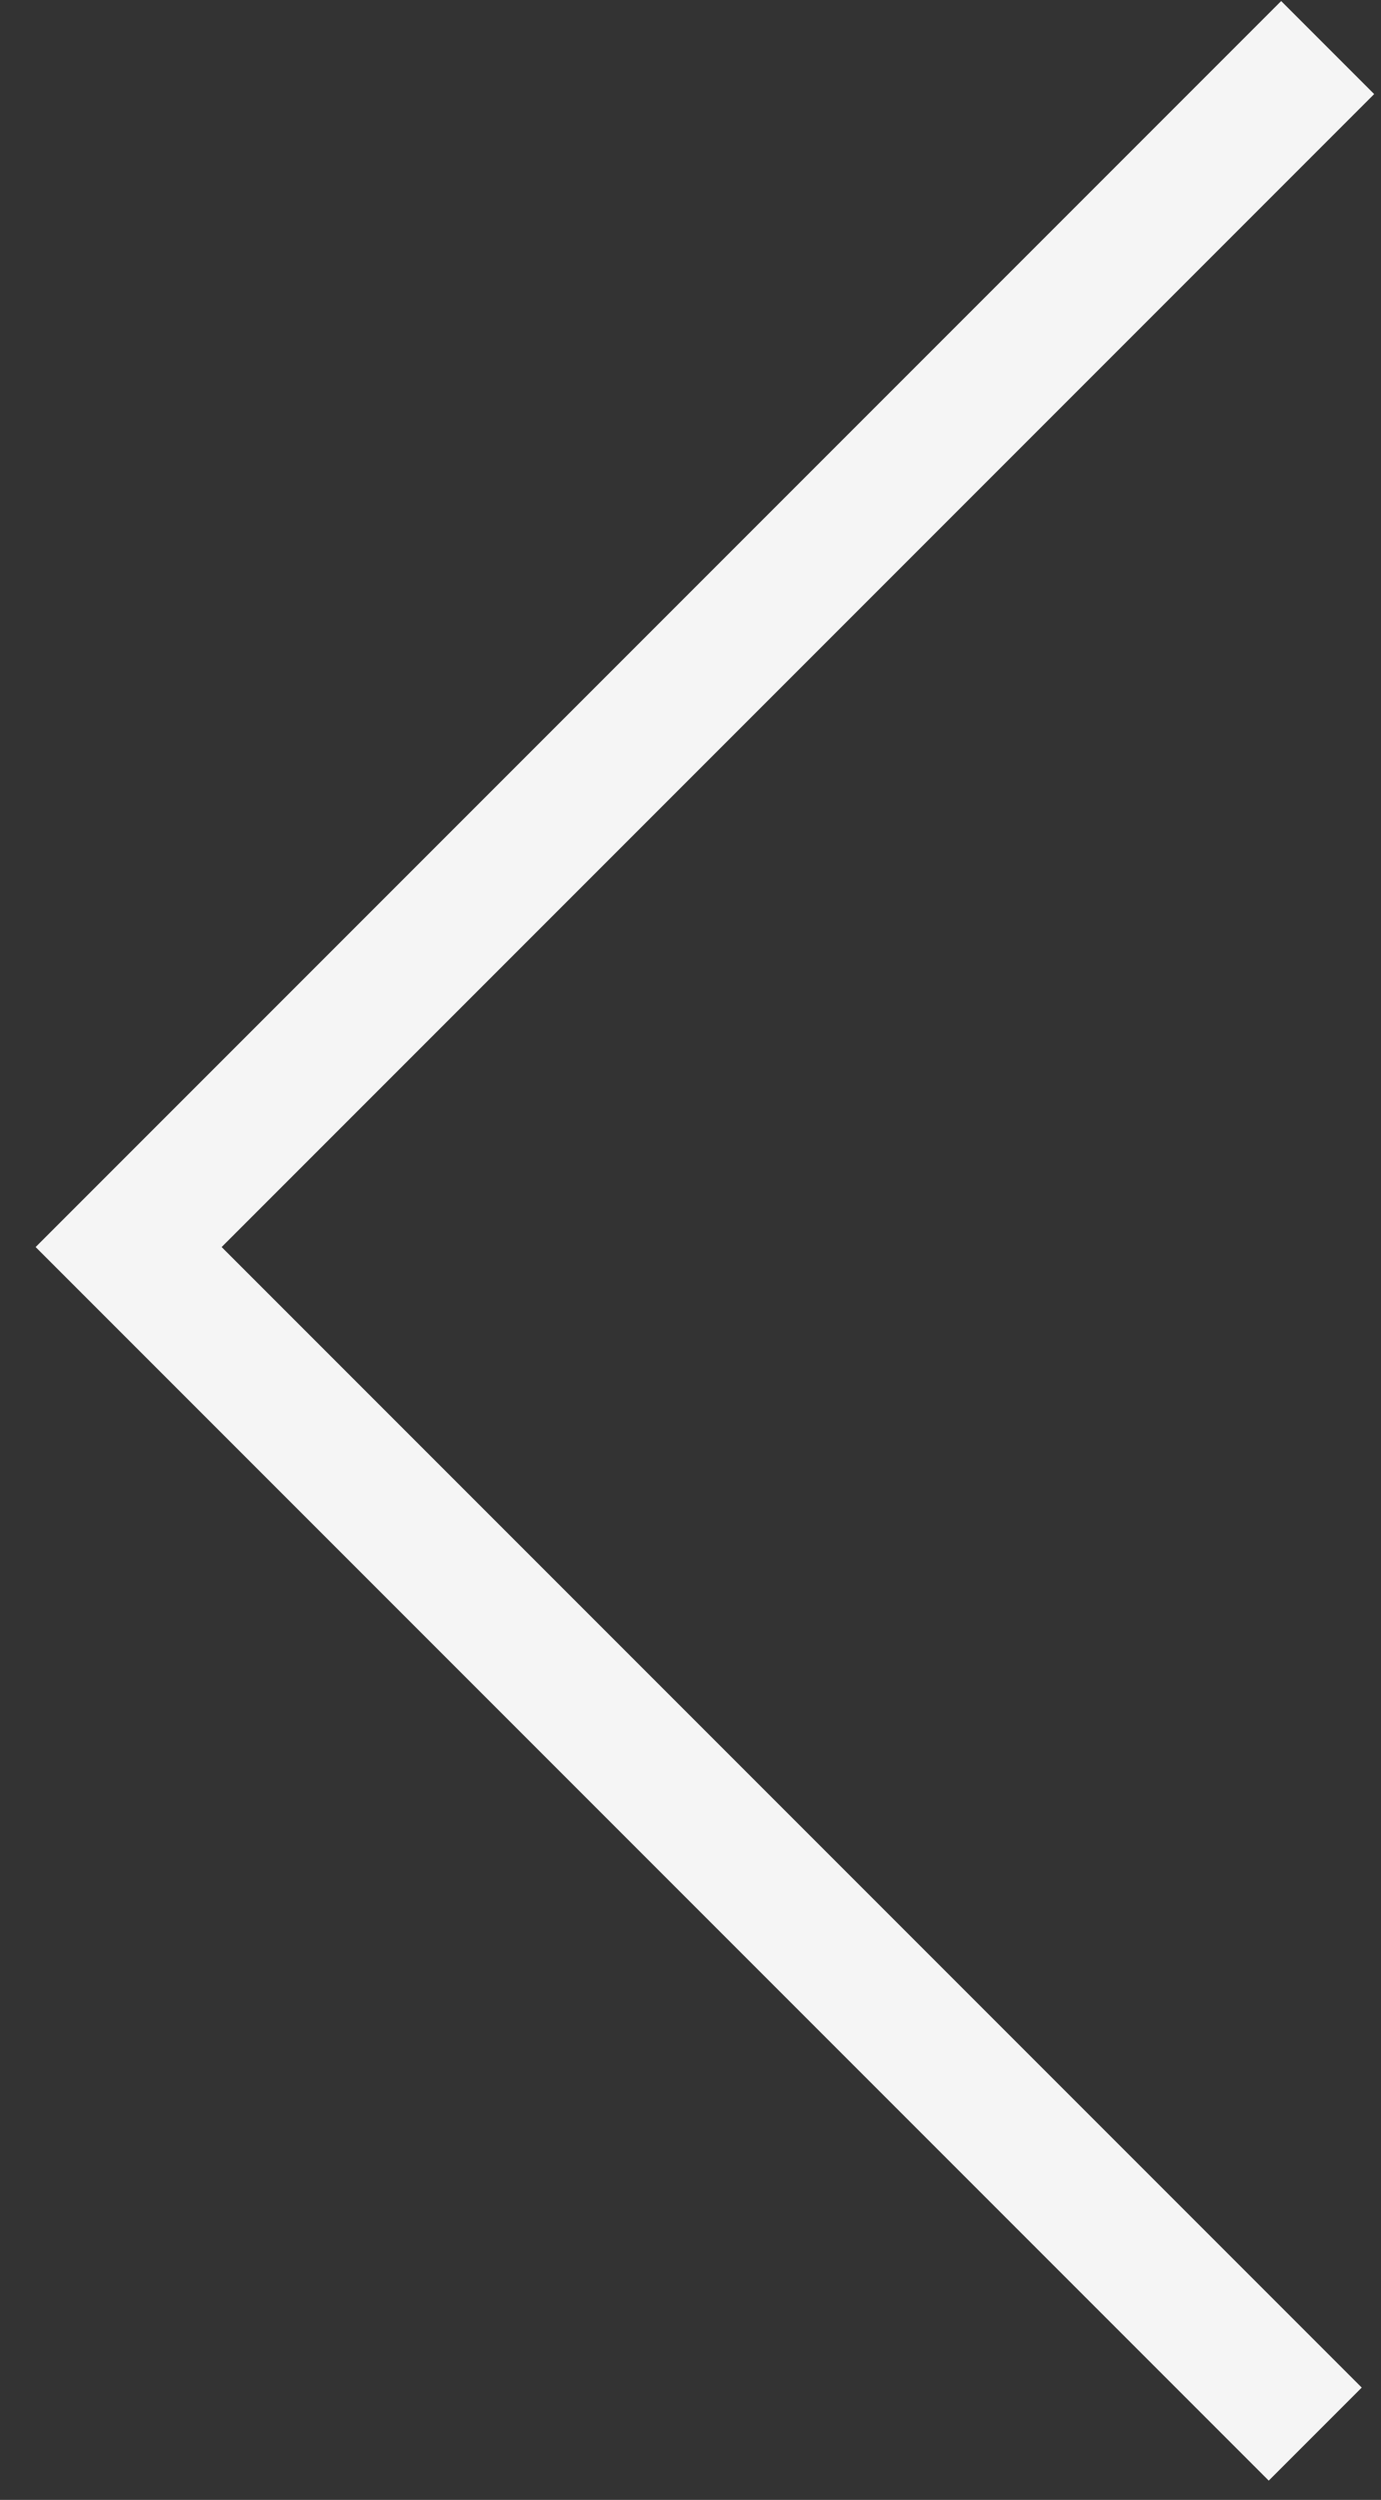 <?xml version="1.0" encoding="UTF-8"?> <svg xmlns="http://www.w3.org/2000/svg" width="21" height="38" viewBox="0 0 21 38" fill="none"><rect x="0" y="0" width="21" height="38" fill="#333333" stroke="none"/> <path d="M20.189 0.723L1.956 18.956L20 37" stroke="#F5F5F5" stroke-width="2"></path> </svg> 